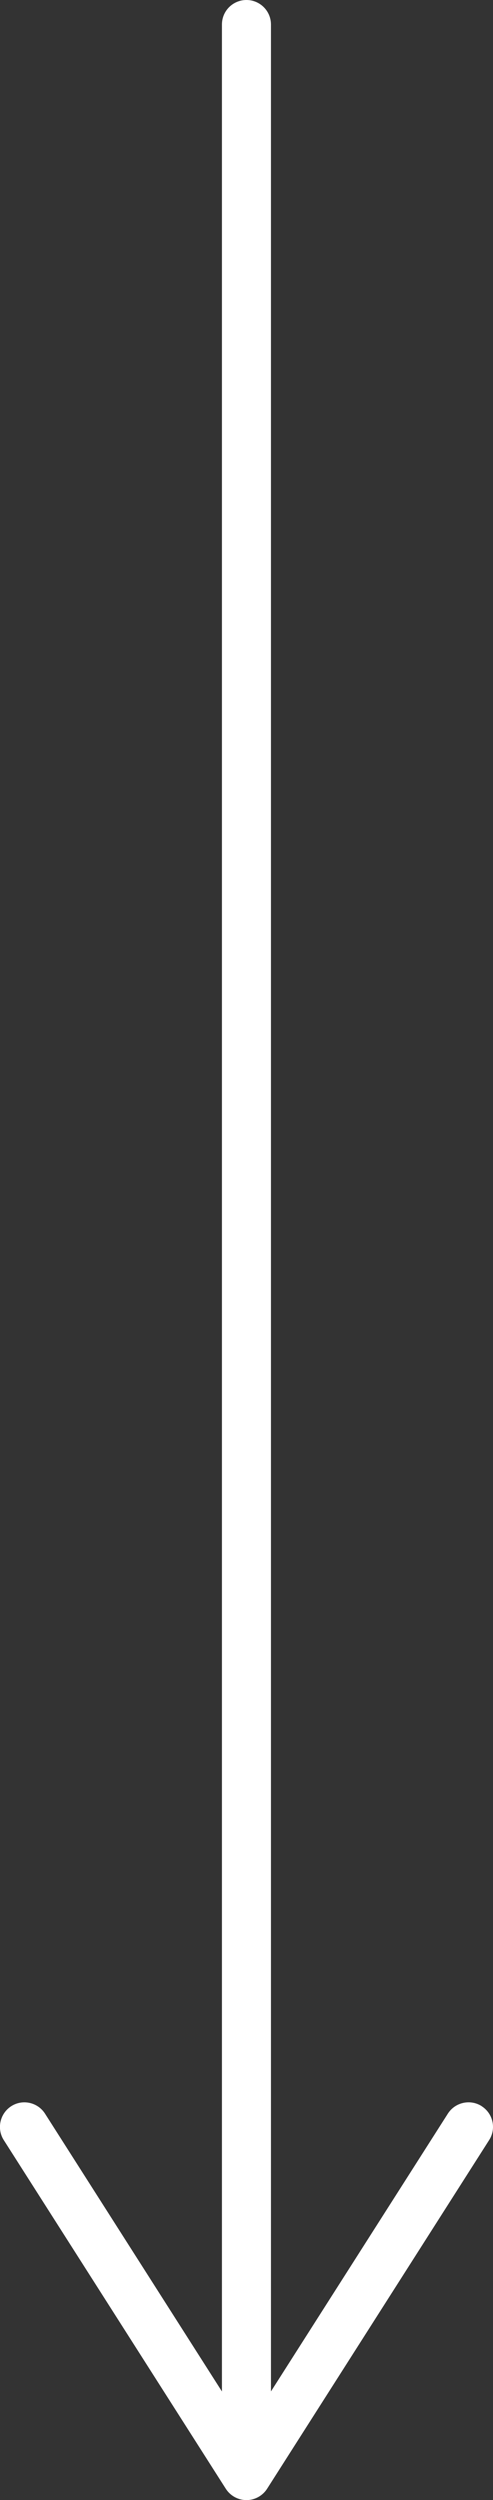 <?xml version="1.0" encoding="UTF-8"?><svg id="a" xmlns="http://www.w3.org/2000/svg" viewBox="0 0 98.56 499.67"><rect x="0" y="0" width="98.56" height="499.67" fill="#333333" stroke="none"/><defs><style>.b{fill:#fff;}</style></defs><path class="b" d="M96.29,420.94c-2.28-1.45-5.31-.77-6.76,1.51l-35.36,55.51V4.9c0-2.7-2.19-4.9-4.9-4.9s-4.9,2.19-4.9,4.9V477.97l-35.36-55.51c-1.45-2.29-4.49-2.97-6.76-1.51s-2.94,4.51-1.5,6.77l44.39,69.69c.9,1.41,2.46,2.27,4.13,2.27s3.23-.86,4.13-2.27l44.39-69.69c.52-.82,.77-1.73,.77-2.63,0-1.62-.8-3.2-2.27-4.14Z"/></svg>